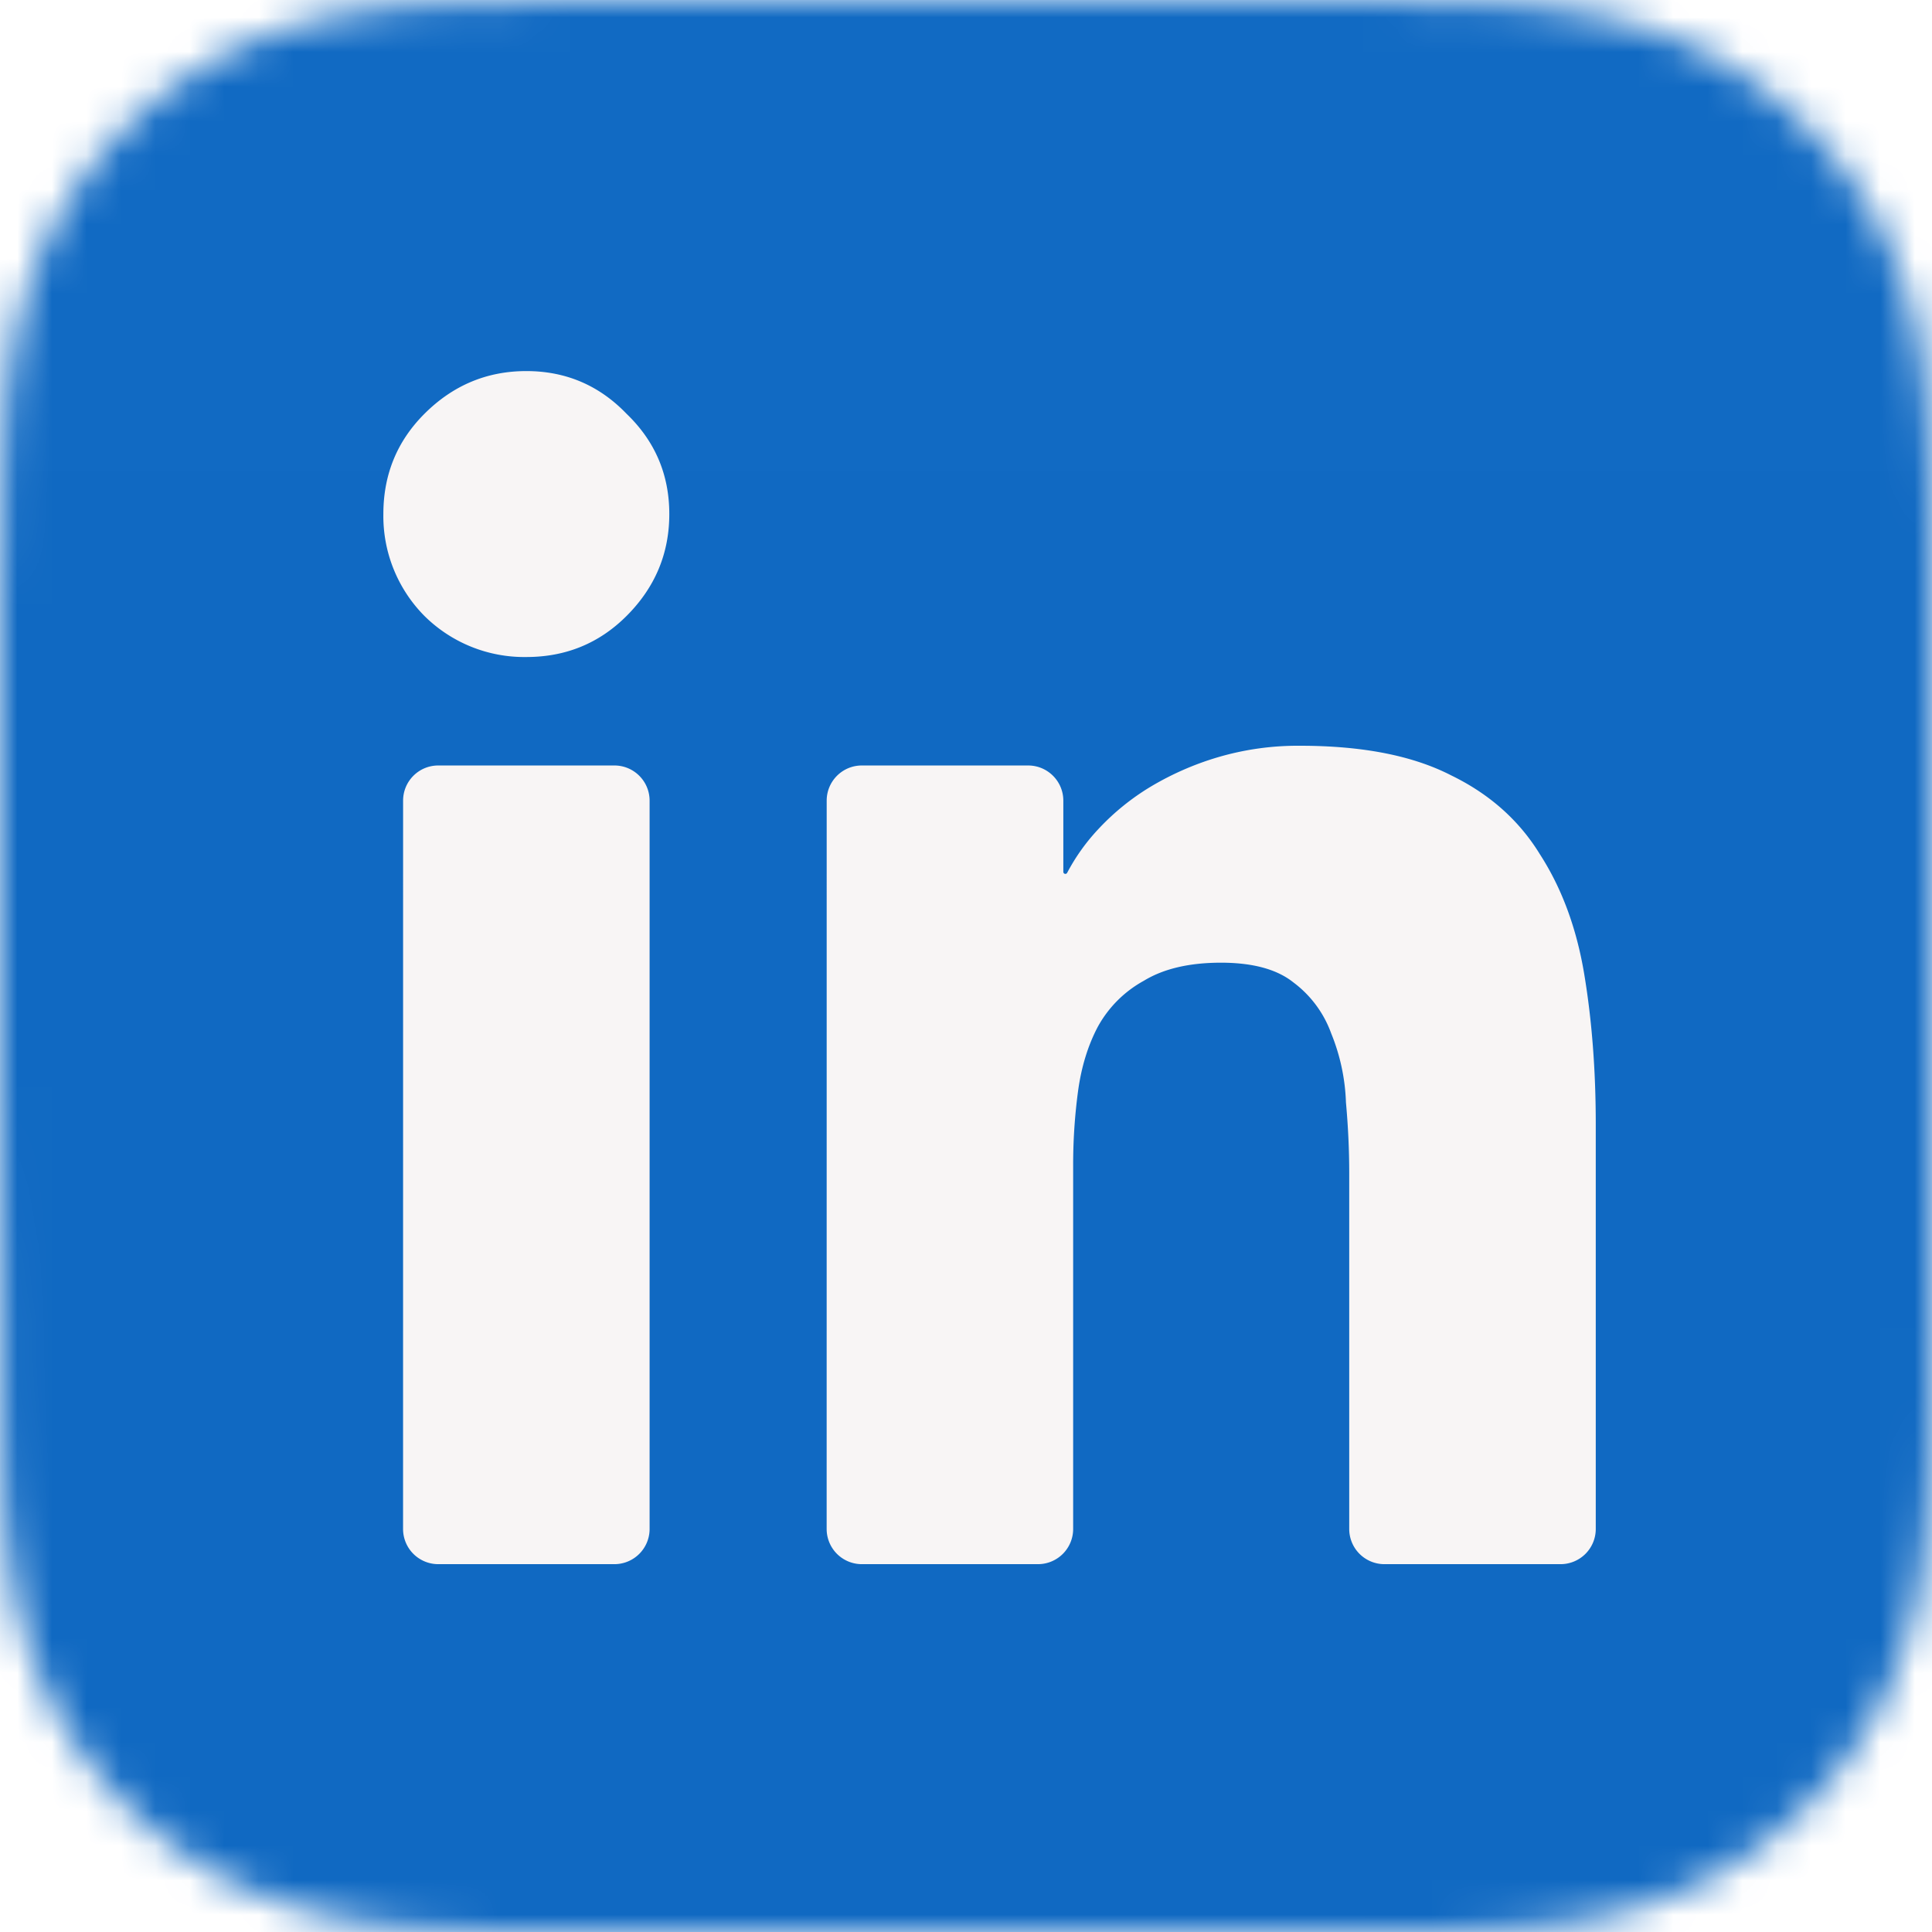 <svg xmlns="http://www.w3.org/2000/svg" width="52" height="52" fill="none" viewBox="0 0 56 56"><g clip-path="url(#a)"><mask id="b" width="56" height="56" x="0" y="0" maskUnits="userSpaceOnUse" style="mask-type:luminance"><path fill="#fff" fill-rule="evenodd" d="M56 17.44q.001-.996-.004-1.994-.004-.84-.025-1.68c-.033-1.22-.105-2.45-.322-3.657-.22-1.224-.58-2.363-1.145-3.475a11.7 11.7 0 0 0-5.113-5.11C48.277.957 47.137.598 45.91.378 44.706.16 43.475.089 42.255.056a81 81 0 0 0-1.68-.025q-.999-.005-1.996-.003L30.854 0h-5.776L17.49.028q-1 0-2 .003-.842.004-1.684.025c-1.223.033-2.456.105-3.666.322-1.227.22-2.369.58-3.484 1.145a11.7 11.7 0 0 0-5.123 5.11C.966 7.747.606 8.887.386 10.112c-.218 1.206-.29 2.436-.323 3.655q-.02.84-.025 1.68C.034 16.111 0 16.937 0 17.602v13.32l.035 7.641q0 .999.003 1.997.004.842.025 1.682c.033 1.222.105 2.454.323 3.663.22 1.225.58 2.366 1.148 3.48a11.7 11.7 0 0 0 5.123 5.117c1.115.567 2.258.927 3.485 1.147 1.21.217 2.443.289 3.665.322q.842.021 1.684.025 1 .005 2 .004h21.086q.999.001 1.996-.004.84-.003 1.681-.025c1.22-.033 2.452-.105 3.66-.322 1.224-.22 2.363-.58 3.476-1.147a11.7 11.7 0 0 0 5.113-5.117c.567-1.114.926-2.256 1.147-3.482.216-1.208.288-2.44.321-3.66q.022-.841.025-1.683.005-.998.004-1.997V17.441" clip-rule="evenodd"/></mask><g mask="url(#b)"><path fill="#0E68C2" d="M-3.942-4.214h62.117v62.117H-3.942z"/><g filter="url(#c)"><path fill="url(#d)" fill-opacity=".01" fill-rule="evenodd" d="M56 17.44q.001-.996-.004-1.994-.004-.84-.025-1.68c-.033-1.22-.105-2.45-.322-3.657-.22-1.224-.58-2.363-1.145-3.475a11.7 11.7 0 0 0-5.113-5.11C48.277.957 47.137.598 45.91.378 44.706.16 43.475.089 42.255.056a81 81 0 0 0-1.68-.025q-.999-.005-1.996-.003L30.854 0h-5.776L17.49.028q-1 0-2 .003-.842.004-1.684.025c-1.223.033-2.456.105-3.666.322-1.227.22-2.369.58-3.484 1.145a11.7 11.7 0 0 0-5.123 5.11C.966 7.747.606 8.887.386 10.112c-.218 1.206-.29 2.436-.323 3.655q-.02.84-.025 1.68C.034 16.111 0 16.937 0 17.602v13.32l.035 7.641q0 .999.003 1.997.004.842.025 1.682c.033 1.222.105 2.454.323 3.663.22 1.225.58 2.366 1.148 3.48a11.7 11.7 0 0 0 5.123 5.117c1.115.567 2.258.927 3.485 1.147 1.21.217 2.443.289 3.665.322q.842.021 1.684.025 1 .005 2 .004h21.086q.999.001 1.996-.004.84-.003 1.681-.025c1.22-.033 2.452-.105 3.66-.322 1.224-.22 2.363-.58 3.476-1.147a11.7 11.7 0 0 0 5.113-5.117c.567-1.114.926-2.256 1.147-3.482.216-1.208.288-2.44.321-3.66q.022-.841.025-1.683.005-.998.004-1.997V17.441" clip-rule="evenodd"/></g><g fill="#F8F5F5" filter="url(#e)"><path d="M11.072 21.44c0-.564.456-1.02 1.019-1.02h5.106c.563 0 1.02.456 1.02 1.02v21.11a1.02 1.02 0 0 1-1.02 1.02h-5.106a1.02 1.02 0 0 1-1.02-1.02zm-.572-8.308q0-1.715 1.19-2.905 1.239-1.239 2.954-1.239t2.906 1.239q1.238 1.19 1.238 2.905t-1.238 2.953q-1.191 1.191-2.906 1.191a4.11 4.11 0 0 1-2.953-1.19 4.11 4.11 0 0 1-1.191-2.954M23.35 21.44c0-.564.456-1.02 1.019-1.02h4.82c.563 0 1.02.456 1.02 1.02v2.065a.059.059 0 0 0 .111.026 5.8 5.8 0 0 1 .936-1.301 7 7 0 0 1 1.477-1.191 8.5 8.5 0 0 1 1.953-.857 8.2 8.2 0 0 1 2.382-.334q2.715 0 4.382.858 1.667.81 2.572 2.286.953 1.476 1.286 3.477t.334 4.335V42.55a1.02 1.02 0 0 1-1.02 1.02h-5.106a1.02 1.02 0 0 1-1.02-1.02V32.233q0-1-.095-2.049a5.8 5.8 0 0 0-.428-2 3.2 3.2 0 0 0-1.096-1.477q-.714-.57-2.096-.571-1.38 0-2.238.524a3.37 3.37 0 0 0-1.334 1.333q-.428.81-.572 1.858a16 16 0 0 0-.143 2.191V42.55a1.02 1.02 0 0 1-1.019 1.02h-5.106a1.02 1.02 0 0 1-1.02-1.02z"/></g></g></g><defs><filter id="c" width="56" height="58.311" x="0" y="-1.359" color-interpolation-filters="sRGB" filterUnits="userSpaceOnUse"><feFlood flood-opacity="0" result="BackgroundImageFix"/><feBlend in="SourceGraphic" in2="BackgroundImageFix" result="shape"/><feColorMatrix in="SourceAlpha" result="hardAlpha" values="0 0 0 0 0 0 0 0 0 0 0 0 0 0 0 0 0 0 127 0"/><feOffset dy="-1.359"/><feGaussianBlur stdDeviation="1.359"/><feComposite in2="hardAlpha" k2="-1" k3="1" operator="arithmetic"/><feColorMatrix values="0 0 0 0 0 0 0 0 0 0 0 0 0 0 0 0 0 0 0.3 0"/><feBlend in2="shape" result="effect1_innerShadow_611_257"/><feColorMatrix in="SourceAlpha" result="hardAlpha" values="0 0 0 0 0 0 0 0 0 0 0 0 0 0 0 0 0 0 127 0"/><feOffset dy=".951"/><feGaussianBlur stdDeviation="2.175"/><feComposite in2="hardAlpha" k2="-1" k3="1" operator="arithmetic"/><feColorMatrix values="0 0 0 0 1 0 0 0 0 1 0 0 0 0 1 0 0 0 0.15 0"/><feBlend in2="effect1_innerShadow_611_257" result="effect2_innerShadow_611_257"/></filter><filter id="e" width="49.821" height="49.261" x="3.568" y="2.464" color-interpolation-filters="sRGB" filterUnits="userSpaceOnUse"><feFlood flood-opacity="0" result="BackgroundImageFix"/><feColorMatrix in="SourceAlpha" result="hardAlpha" values="0 0 0 0 0 0 0 0 0 0 0 0 0 0 0 0 0 0 127 0"/><feOffset dx=".408" dy="2.175"/><feGaussianBlur stdDeviation="1.699"/><feColorMatrix values="0 0 0 0 0 0 0 0 0 0.083 0 0 0 0 0.167 0 0 0 0.2 0"/><feBlend in2="BackgroundImageFix" result="effect1_dropShadow_611_257"/><feColorMatrix in="SourceAlpha" result="hardAlpha" values="0 0 0 0 0 0 0 0 0 0 0 0 0 0 0 0 0 0 127 0"/><feOffset dx=".408" dy=".816"/><feGaussianBlur stdDeviation="3.67"/><feColorMatrix values="0 0 0 0 0.149 0 0 0 0 0.424 0 0 0 0 0.7 0 0 0 0.3 0"/><feBlend in2="effect1_dropShadow_611_257" result="effect2_dropShadow_611_257"/><feColorMatrix in="SourceAlpha" result="hardAlpha" values="0 0 0 0 0 0 0 0 0 0 0 0 0 0 0 0 0 0 127 0"/><feOffset dy=".408"/><feGaussianBlur stdDeviation="1.359"/><feColorMatrix values="0 0 0 0 0 0 0 0 0 0.157 0 0 0 0 0.317 0 0 0 0.2 0"/><feBlend in2="effect2_dropShadow_611_257" result="effect3_dropShadow_611_257"/><feBlend in="SourceGraphic" in2="effect3_dropShadow_611_257" result="shape"/><feColorMatrix in="SourceAlpha" result="hardAlpha" values="0 0 0 0 0 0 0 0 0 0 0 0 0 0 0 0 0 0 127 0"/><feOffset dx=".883" dy="-1.223"/><feGaussianBlur stdDeviation="1.359"/><feComposite in2="hardAlpha" k2="-1" k3="1" operator="arithmetic"/><feColorMatrix values="0 0 0 0 0.369 0 0 0 0 0.666 0 0 0 0 0.963 0 0 0 0.3 0"/><feBlend in2="shape" result="effect4_innerShadow_611_257"/><feColorMatrix in="SourceAlpha" result="hardAlpha" values="0 0 0 0 0 0 0 0 0 0 0 0 0 0 0 0 0 0 127 0"/><feOffset dx="-1.631" dy="-.68"/><feGaussianBlur stdDeviation="1.019"/><feComposite in2="hardAlpha" k2="-1" k3="1" operator="arithmetic"/><feColorMatrix values="0 0 0 0 0.002 0 0 0 0 0.146 0 0 0 0 0.425 0 0 0 0.16 0"/><feBlend in2="effect4_innerShadow_611_257" result="effect5_innerShadow_611_257"/><feColorMatrix in="SourceAlpha" result="hardAlpha" values="0 0 0 0 0 0 0 0 0 0 0 0 0 0 0 0 0 0 127 0"/><feOffset dx=".544" dy=".272"/><feGaussianBlur stdDeviation="1.359"/><feComposite in2="hardAlpha" k2="-1" k3="1" operator="arithmetic"/><feColorMatrix values="0 0 0 0 0.746 0 0 0 0 0.878 0 0 0 0 1 0 0 0 0.35 0"/><feBlend in2="effect5_innerShadow_611_257" result="effect6_innerShadow_611_257"/></filter><linearGradient id="d" x1="-19.107" x2="-19.107" y1="0" y2="94.213" gradientUnits="userSpaceOnUse"><stop stop-color="#fff"/><stop offset=".49" stop-color="#EFEFEF"/><stop offset="1" stop-color="silver"/></linearGradient><clipPath id="a"><path fill="#fff" d="M0 0h56v56H0z"/></clipPath></defs></svg>